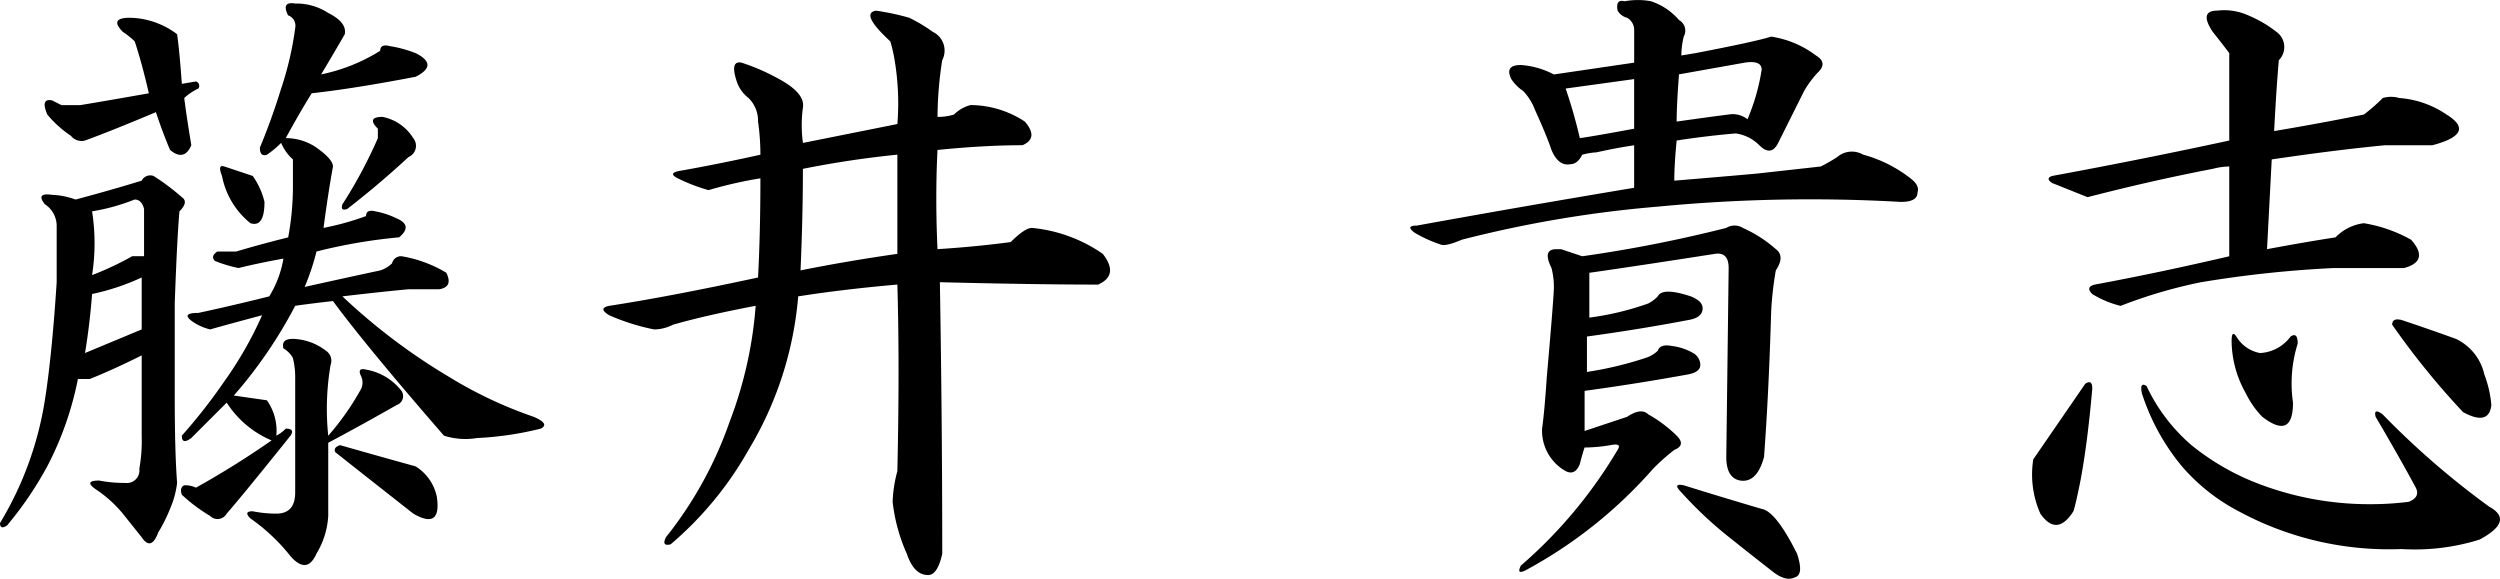 <svg xmlns="http://www.w3.org/2000/svg" width="99.249" height="22.975"><path d="M7.031 1.359q.094.656.188 1.969l.563-.094a.185.185 0 01.094.281 2.181 2.181 0 00-.562.375q.094.75.281 1.875-.281.656-.844.188-.281-.656-.562-1.5-1.781.75-2.812 1.125a.534.534 0 01-.562-.187 4.333 4.333 0 01-.937-.844q-.281-.656.188-.562l.375.188h.75q1.125-.187 2.719-.469-.281-1.219-.562-2.062a3.072 3.072 0 00-.469-.375Q4.317.705 5.16.705a3.192 3.192 0 011.871.654zM16.5 18.515a1.865 1.865 0 01.844 1.219q.188 1.312-.937.656-1.314-1.031-3.095-2.437-.094-.187.188-.281 1.312.375 3 .843zm-3.469-18q.75.375.656.844-.375.656-.937 1.594a7.091 7.091 0 002.344-.937q0-.281.375-.187a4.973 4.973 0 011.031.28q.937.469 0 .938-2.438.469-4.125.656-.469.75-1.031 1.781a2.154 2.154 0 011.219.375q.656.469.656.75-.188 1.031-.375 2.438a10.911 10.911 0 001.688-.469q0-.281.375-.187a3.346 3.346 0 01.844.281q.656.281.094.75a21.208 21.208 0 00-3.281.563 9.276 9.276 0 01-.469 1.406q1.688-.375 3-.656a1.177 1.177 0 00.469-.281.368.368 0 01.373-.282 5.025 5.025 0 011.781.656q.281.563-.281.656h-1.219q-1.031.094-2.625.281a24.1 24.1 0 004.219 3.188 16.844 16.844 0 003.375 1.594q.656.281.281.469a12.871 12.871 0 01-2.531.374 2.806 2.806 0 01-1.312-.094q-3.094-3.562-4.406-5.344-.844.094-1.5.188a18.14 18.14 0 01-2.437 3.563l1.313.188a2.092 2.092 0 01.375 1.406 1.469 1.469 0 00.375-.281q.375 0 .188.281Q9.656 19.64 9 20.39a.414.414 0 01-.656.094 6.505 6.505 0 01-1.126-.844q-.094-.281.094-.375a1.044 1.044 0 01.469.094 34.587 34.587 0 003-1.875A3.921 3.921 0 019 15.984L7.593 17.39q-.375.281-.375-.094a21.612 21.612 0 001.688-2.156 15 15 0 001.5-2.625q-1.406.375-2.062.563a2.083 2.083 0 01-.656-.281q-.562-.375.188-.375 1.312-.281 2.813-.656a4.183 4.183 0 00.563-1.5q-1.031.188-1.781.375a5.344 5.344 0 01-.937-.281q-.188-.187.094-.375h.75q.937-.281 2.063-.562a11.014 11.014 0 00.188-1.969V6.329a1.847 1.847 0 01-.469-.656 3.725 3.725 0 01-.562.469q-.281.094-.281-.281.469-1.125.844-2.344a12.918 12.918 0 00.563-2.437.433.433 0 00-.287-.471q-.281-.562.281-.469a2.311 2.311 0 011.313.375zm-.094 13.407a.475.475 0 01.188.563 10.313 10.313 0 00-.094 2.813 10.487 10.487 0 001.313-1.875.6.6 0 000-.469q-.188-.375.188-.281a2.265 2.265 0 011.405.842.371.371 0 01-.187.563q-1.313.75-2.719 1.5v2.906a3.271 3.271 0 01-.469 1.5q-.375.844-1.031.094a7.54 7.54 0 00-1.594-1.5q-.281-.281.094-.281a4.77 4.77 0 00.938.094q.75 0 .75-.844v-4.594a3.082 3.082 0 00-.094-.75 1.061 1.061 0 00-.375-.375q-.094-.375.375-.375a2.249 2.249 0 011.312.469zM7.218 7.828q.281.188-.094.563-.093 1.031-.187 3.656v3.656q0 2.25.094 3.469a3.647 3.647 0 01-.281 1.031 6.35 6.35 0 01-.469.938q-.281.75-.656.188l-.75-.939a4.836 4.836 0 00-1.032-.937q-.562-.375.094-.375a5.268 5.268 0 001.031.094.5.5 0 00.563-.563 6.211 6.211 0 00.094-1.312v-3.188q-1.125.563-2.062.938h-.47a12.862 12.862 0 01-1.218 3.468 14.112 14.112 0 01-1.594 2.344Q0 21.047 0 20.765a13.477 13.477 0 001.781-4.875q.281-1.781.469-4.687v-2.25a1.026 1.026 0 00-.469-.844q-.375-.469.281-.375A3.085 3.085 0 013 7.922q1.406-.375 2.625-.75a.38.38 0 01.469-.187 8.691 8.691 0 011.124.843zm-1.593 5.25v-2.063a9.019 9.019 0 01-1.969.656q-.094 1.219-.281 2.344zM3.656 8.39a8.239 8.239 0 010 2.531 11.947 11.947 0 001.594-.75h.469V8.296q-.094-.375-.375-.375a7.993 7.993 0 01-1.688.469zm12.75-2.906a.483.483 0 01-.187.75Q15 7.359 13.782 8.297q-.281.094-.187-.187a18.649 18.649 0 001.406-2.625v-.376q-.469-.469.188-.469a1.865 1.865 0 011.217.844zM10.5 8.015q0 1.031-.562.844a3.188 3.188 0 01-1.125-1.875q-.188-.469.094-.375l1.125.375a2.958 2.958 0 01.468 1.031zm26.531-6.75a.823.823 0 01.375 1.125 14.873 14.873 0 00-.187 2.25 2.077 2.077 0 00.656-.094 1.438 1.438 0 01.656-.375 3.957 3.957 0 012.156.656q.563.656-.094.938-1.5 0-3.375.188-.094 1.875 0 3.938 1.5-.094 2.906-.281.563-.562.844-.562a5.9 5.9 0 012.813 1.031q.656.844-.187 1.219-2.437 0-6.281-.094.094 5.625.094 10.781-.187.844-.562.844-.562 0-.844-.844a6.9 6.9 0 01-.564-2.063 5.269 5.269 0 01.188-1.219q.094-4.219 0-7.406-2.156.188-3.937.469a14.039 14.039 0 01-1.97 6.093 13.782 13.782 0 01-3.093 3.75q-.375.094-.187-.281a15.532 15.532 0 002.531-4.594A16.271 16.271 0 0030 12.14q-1.969.375-3.281.75a1.664 1.664 0 01-.75.188 8.452 8.452 0 01-1.781-.562q-.469-.281 0-.375 2.438-.375 5.906-1.125.094-1.781.094-3.937a16.814 16.814 0 00-2.062.469 7.049 7.049 0 01-1.219-.469q-.375-.187 0-.281 1.594-.281 3.281-.656a9.27 9.27 0 00-.094-1.312 1.272 1.272 0 00-.375-.937 1.371 1.371 0 01-.469-.656q-.281-.844.188-.75a8.329 8.329 0 011.5.656q1.031.563.938 1.125a5.245 5.245 0 000 1.406l3.75-.75a10.344 10.344 0 00-.094-2.437 5.976 5.976 0 00-.187-.844Q34.126.518 34.783.424a9.838 9.838 0 011.313.281 6.174 6.174 0 01.935.56zM35.625 6.14q-1.875.188-3.75.563 0 1.875-.094 4.031 1.875-.375 3.844-.656zM70.5 9.89q.375.281 0 .844a12.89 12.89 0 00-.187 1.688q-.094 3.188-.281 5.719-.281 1.031-.937.938-.562-.094-.562-.937l.094-7.5q0-.656-.562-.562-3 .469-4.969.75v1.779a11.268 11.268 0 002.341-.562 1.469 1.469 0 00.375-.281q.188-.375 1.313 0 .469.188.469.469 0 .375-.562.469-1.969.375-4.031.656v1.406a14.249 14.249 0 002.344-.562 1.177 1.177 0 00.469-.281q.094-.281.563-.187a2.207 2.207 0 01.844.281.551.551 0 01.281.469q0 .281-.469.375-2.062.375-4.125.656v1.592l1.688-.562q.563-.375.844-.094a5.291 5.291 0 011.125.844q.375.375-.094.563a8.134 8.134 0 00-.844.75 18.237 18.237 0 01-5.062 4.031q-.375.187-.187-.187a18.563 18.563 0 003.84-4.595q.188-.281-.281-.187a6.312 6.312 0 01-1.031.094q-.094.281-.187.656-.187.469-.562.281a1.842 1.842 0 01-.937-1.687q.094-.656.188-2.062.281-3.187.281-3.562a3.082 3.082 0 00-.094-.75q-.375-.75.188-.75h.188l.844.281a54.141 54.141 0 005.719-1.125.619.619 0 01.656 0 5.163 5.163 0 011.31.842zM65.531.046a2.484 2.484 0 011.125.75.481.481 0 01.188.656 3.082 3.082 0 00-.094.75l.562-.093q2.438-.469 3-.656a3.911 3.911 0 011.781.75q.469.281.094.656a3.9 3.9 0 00-.562.75l-1.031 2.063q-.281.563-.75.094a1.629 1.629 0 00-.937-.469q-1.125.094-2.344.281-.094.938-.094 1.594 2.25-.187 3.281-.281l2.531-.281a6.129 6.129 0 00.656-.376.892.892 0 011.031-.094 5.293 5.293 0 011.875.938q.375.281.281.563 0 .375-.656.375a63.288 63.288 0 00-9.656.188 46.739 46.739 0 00-7.781 1.313q-.656.281-.844.188a5.182 5.182 0 01-1.031-.469q-.375-.281.094-.281 4.125-.75 8.625-1.5V5.768q-.656.094-1.5.281a2.564 2.564 0 00-.562.094q-.187.375-.469.375-.469.094-.75-.562-.187-.562-.656-1.594a2.2 2.2 0 00-.469-.75A1.674 1.674 0 0160 3.143q-.281-.562.375-.562a3.283 3.283 0 011.313.375l3.188-.469V1.175a.551.551 0 00-.281-.469.6.6 0 01-.375-.281q-.094-.469.281-.375a2.854 2.854 0 011.03-.003zm1.125 2.906q-.094 1.219-.094 1.875 1.313-.187 2.063-.281a.952.952 0 01.75.188 8.148 8.148 0 00.562-1.969q0-.375-.656-.281zm-4.5.563a20.235 20.235 0 01.563 1.969q.656-.094 2.156-.375V3.14zm7.781 16.688q.563.094 1.406 1.781.281.844-.094.938-.375.187-.937-.281-.844-.656-1.781-1.406a15.56 15.56 0 01-1.781-1.688q-.375-.375.094-.281 1.499.468 3.093.937zM90.375 1.265a.74.74 0 01.094 1.125q-.094 1.031-.187 2.813 1.688-.281 3.563-.656a7.04 7.04 0 00.75-.656 1.166 1.166 0 01.656 0 3.82 3.82 0 011.875.656q1.219.75-.562 1.219h-1.877q-1.969.188-4.5.563L90 9.892q1.5-.281 2.719-.469a1.89 1.89 0 011.125-.562 5.742 5.742 0 011.875.656q.75.844-.281 1.125h-2.813a45.059 45.059 0 00-5.25.563 19.315 19.315 0 00-3.187.938 3.932 3.932 0 01-1.125-.469q-.281-.281.094-.375 2.531-.469 5.344-1.125V6.609a2.755 2.755 0 00-.656.094q-2.437.469-4.969 1.125l-1.406-.562q-.281-.187 0-.281 3.563-.656 7.031-1.406v-3.47q-.281-.375-.656-.844-.562-.844.188-.844a2.318 2.318 0 011.219.188 4.847 4.847 0 011.123.656zM87 17.672a9.726 9.726 0 002.344 1.406 12.306 12.306 0 004.781.938 12.082 12.082 0 001.5-.094q.469-.187.281-.562-.656-1.219-1.594-2.812-.094-.375.281-.094a32.773 32.773 0 004.219 3.655q1.031.562-.375 1.313a8.6 8.6 0 01-3.094.375 12.544 12.544 0 01-6.469-1.5 7.642 7.642 0 01-2.25-1.781 8.7 8.7 0 01-1.593-2.907q-.094-.469.188-.281A7.031 7.031 0 0087 17.672zm2.719-3.656a1.608 1.608 0 001.218-.657q.281-.187.281.281a5.286 5.286 0 00-.187 2.344q0 1.5-1.219.563a3.569 3.569 0 01-.656-.937 4.274 4.274 0 01-.562-2.062q0-.469.188-.187a1.39 1.39 0 00.936.654zm8.906.844a4.461 4.461 0 01.281 1.219q-.094.844-1.125.281a30.929 30.929 0 01-2.812-3.469q0-.281.375-.187 1.125.375 2.156.75a2.055 2.055 0 011.125 1.405zm-15.562.563q-.187 2.156-.469 3.656-.187.938-.281 1.219-.656 1.031-1.312.094a3.841 3.841 0 01-.281-2.156l2.063-3q.279-.189.279.186z"/></svg>
